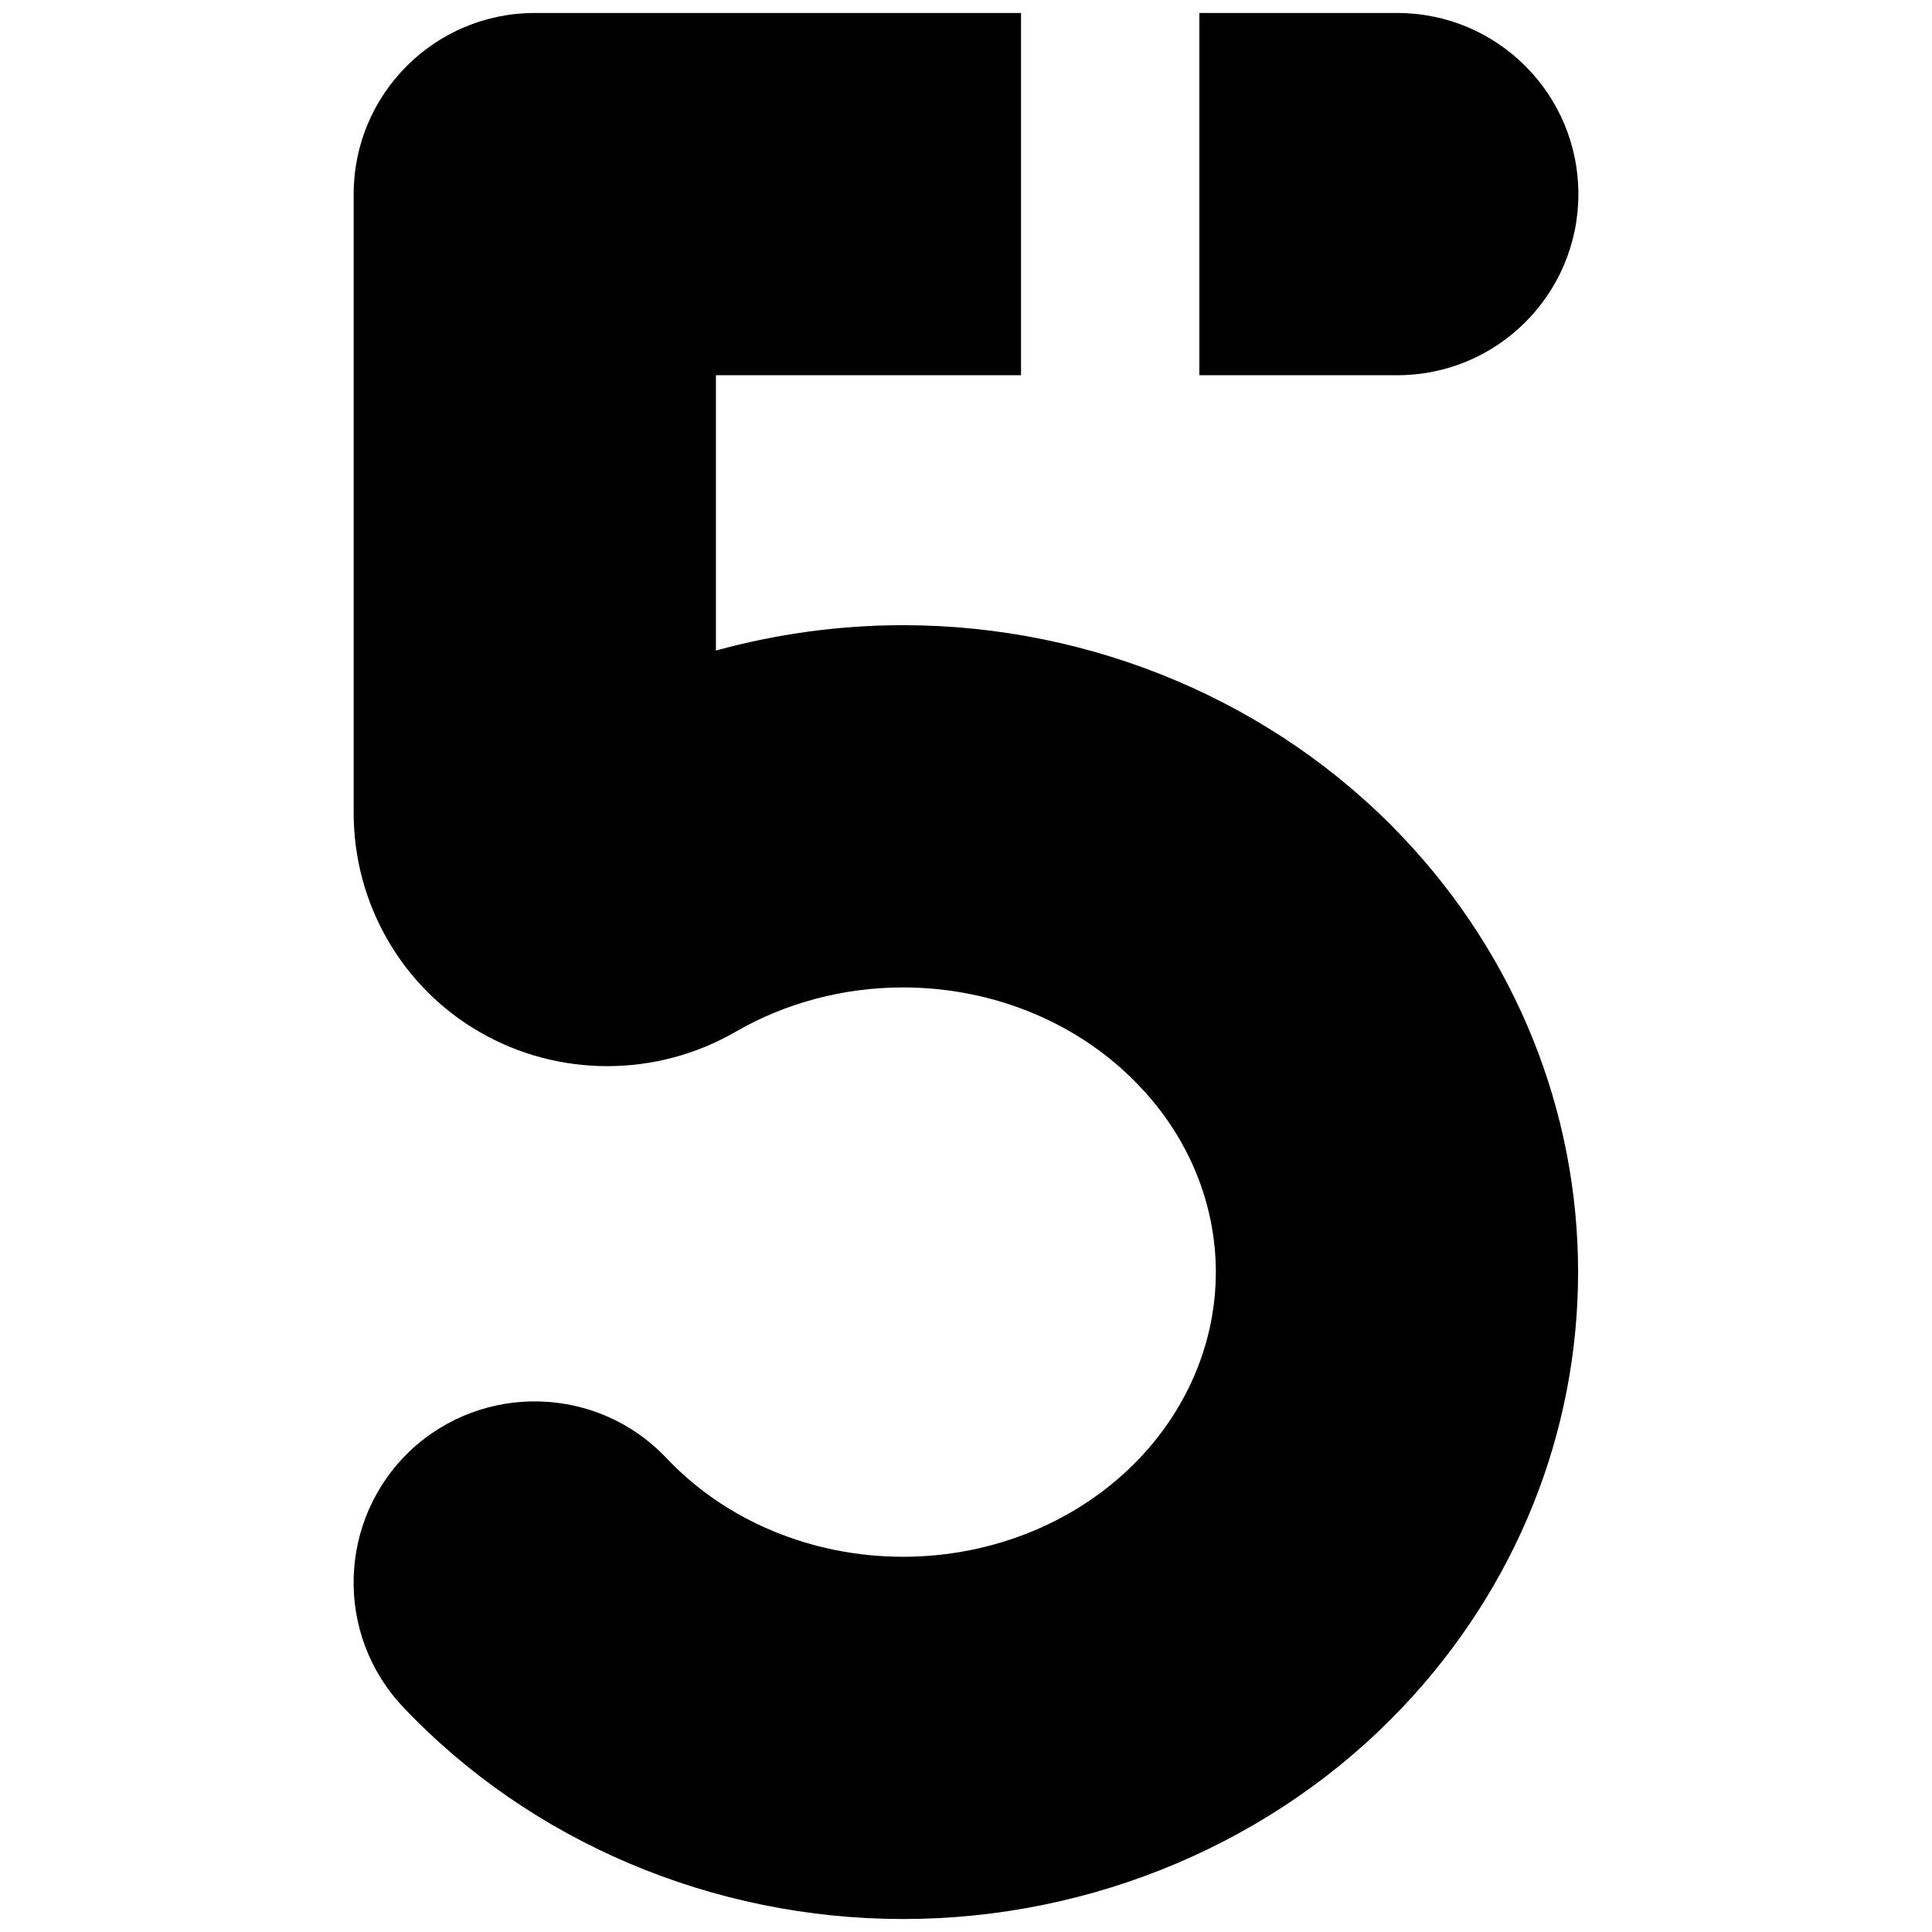 <?xml version="1.0"?>
<svg xmlns="http://www.w3.org/2000/svg" id="Layer_1" enable-background="new 0 0 64 64" height="300" viewBox="0 0 64 64" width="300"><g><path d="m39.73 12.43h6.556c3.314 0 6-2.686 6-6s-2.686-6-6-6h-6.556z"/><path d="m29.916 20.71c-2.11 0-4.2.29-6.2.84v-9.12h10.107v-12h-16.107c-3.314 0-6 2.686-6 6v20.51c0 2.99 1.6 5.77 4.18 7.25 2.61 1.51 5.86 1.5 8.47-.01 1.66-.96 3.58-1.47 5.55-1.47 3.01 0 5.87 1.19 7.84 3.28 1.63 1.71 2.52 3.9 2.52 6.15s-.89 4.44-2.52 6.16c-1.97 2.08-4.83 3.27-7.84 3.27-3.02 0-5.88-1.19-7.84-3.27-2.28-2.41-6.08-2.51-8.49-.24-2.4 2.28-2.51 6.08-.23 8.49 4.22 4.46 10.26 7.02 16.56 7.02 6.29 0 12.33-2.56 16.55-7.02 3.75-3.96 5.81-9.07 5.81-14.41s-2.06-10.45-5.8-14.4c-4.23-4.47-10.27-7.03-16.56-7.03z"/></g></svg>
